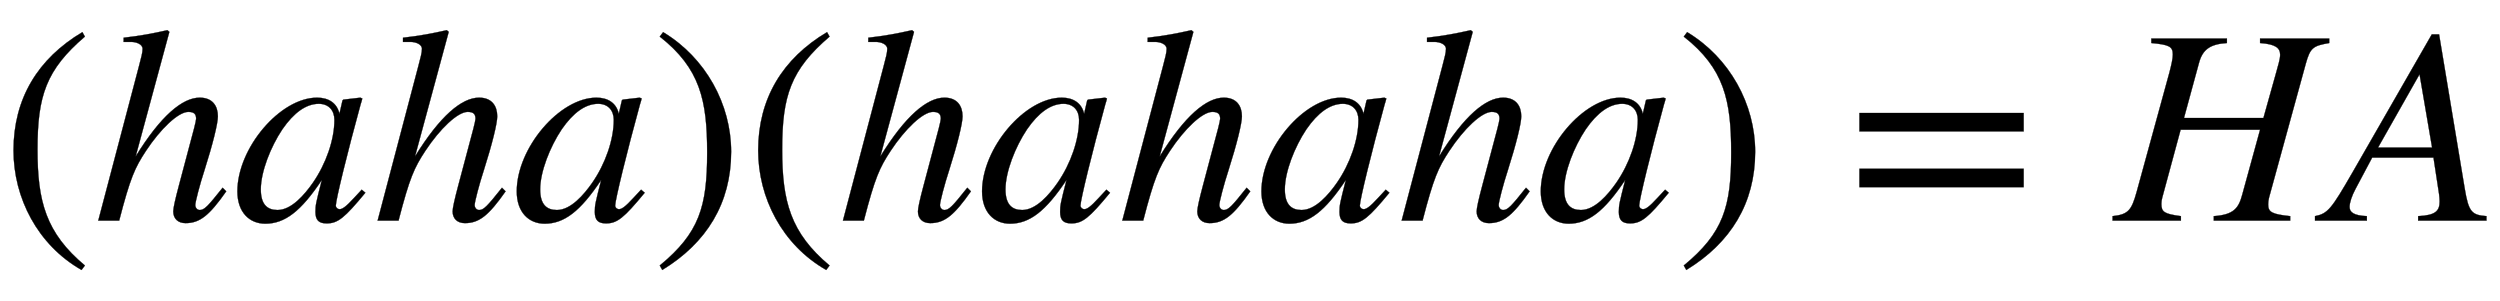 <svg xmlns:xlink="http://www.w3.org/1999/xlink" width="20.824ex" height="2.509ex" style="vertical-align: -0.671ex;" viewBox="0 -791.3 8966.1 1080.4" role="img" focusable="false" xmlns="http://www.w3.org/2000/svg" aria-labelledby="MathJax-SVG-1-Title">
<title id="MathJax-SVG-1-Title">{\displaystyle (haha)(hahaha)=HA}</title>
<defs aria-hidden="true">
<path stroke-width="1" id="E1-STIXWEBMAIN-28" d="M304 -161l-12 -16c-158 90 -244 259 -244 429c0 185 87 329 247 424l9 -16c-139 -119 -170 -212 -170 -405c0 -186 30 -299 170 -416Z"></path>
<path stroke-width="1" id="E1-STIXWEBMAINI-68" d="M465 118l13 -13c-61 -87 -95 -114 -146 -114c-27 0 -44 16 -44 42c0 12 7 43 20 92l55 207c4 16 7 29 7 33c0 15 -5 25 -28 25c-36 0 -100 -61 -152 -140c-40 -61 -56 -96 -96 -250h-75l146 554c8 31 13 48 13 62c0 17 -23 25 -41 25h-27v15c60 7 99 14 157 27l7 -6 l-121 -447c90 146 168 211 230 211c46 0 65 -30 65 -67c0 -25 -18 -99 -48 -193c-17 -52 -33 -114 -33 -125c0 -10 7 -18 16 -18c16 0 28 12 82 80Z"></path>
<path stroke-width="1" id="E1-STIXWEBMAINI-61" d="M463 111l13 -11c-75 -91 -99 -110 -139 -110c-28 0 -40 12 -40 41c0 25 2 33 23 115c-75 -113 -133 -157 -203 -157c-56 0 -100 40 -100 116c0 155 153 336 286 336c43 0 72 -21 80 -58l11 48l3 3l61 7l7 -3c-2 -9 -3 -11 -6 -21c-47 -171 -89 -343 -89 -363 c0 -7 6 -13 14 -13c9 0 22 8 52 41zM365 361c0 35 -21 58 -56 58c-45 0 -89 -31 -131 -92c-42 -63 -77 -152 -77 -215c0 -55 24 -74 60 -74c50 0 97 55 127 98c47 68 77 154 77 225Z"></path>
<path stroke-width="1" id="E1-STIXWEBMAIN-29" d="M29 660l12 16c153 -92 244 -259 244 -429c0 -185 -88 -327 -247 -424l-9 16c142 117 170 211 170 405c0 187 -25 302 -170 416Z"></path>
<path stroke-width="1" id="E1-STIXWEBMAIN-3D" d="M637 320h-589v66h589v-66zM637 120h-589v66h589v-66Z"></path>
<path stroke-width="1" id="E1-STIXWEBMAINI-48" d="M769 653v-16c-57 -10 -68 -16 -84 -74l-132 -481c-2 -8 -3 -16 -3 -24c0 -28 14 -35 79 -42v-16h-274v16c71 5 89 28 102 77l64 233h-285l-66 -244c-2 -7 -3 -15 -3 -22c0 -29 10 -36 70 -44v-16h-245v16c56 6 68 21 86 86l118 430c7 27 12 49 12 64c0 29 -14 35 -77 41 v16h271v-16c-60 -4 -87 -23 -100 -71l-54 -198h285l46 164c7 26 14 47 14 63c0 24 -16 38 -72 42v16h248Z"></path>
<path stroke-width="1" id="E1-STIXWEBMAINI-41" d="M564 0h-245v16c63 3 77 19 77 53c0 8 -1 17 -2 26l-20 131h-220l-59 -111c-14 -26 -22 -50 -22 -66c0 -19 15 -31 62 -33v-16h-186v16c46 9 59 26 134 156l285 496h26l92 -553c14 -84 25 -95 78 -99v-16zM369 262l-45 263l-149 -263h194Z"></path>
</defs>
<g stroke="currentColor" fill="currentColor" stroke-width="0" transform="matrix(1 0 0 -1 0 0)" aria-hidden="true">
 <use xlink:href="#E1-STIXWEBMAIN-28" x="0" y="0"></use>
 <use xlink:href="#E1-STIXWEBMAINI-68" x="333" y="0"></use>
 <use xlink:href="#E1-STIXWEBMAINI-61" x="834" y="0"></use>
 <use xlink:href="#E1-STIXWEBMAINI-68" x="1335" y="0"></use>
 <use xlink:href="#E1-STIXWEBMAINI-61" x="1836" y="0"></use>
 <use xlink:href="#E1-STIXWEBMAIN-29" x="2337" y="0"></use>
 <use xlink:href="#E1-STIXWEBMAIN-28" x="2671" y="0"></use>
 <use xlink:href="#E1-STIXWEBMAINI-68" x="3004" y="0"></use>
 <use xlink:href="#E1-STIXWEBMAINI-61" x="3505" y="0"></use>
 <use xlink:href="#E1-STIXWEBMAINI-68" x="4006" y="0"></use>
 <use xlink:href="#E1-STIXWEBMAINI-61" x="4507" y="0"></use>
 <use xlink:href="#E1-STIXWEBMAINI-68" x="5008" y="0"></use>
 <use xlink:href="#E1-STIXWEBMAINI-61" x="5509" y="0"></use>
 <use xlink:href="#E1-STIXWEBMAIN-29" x="6010" y="0"></use>
 <use xlink:href="#E1-STIXWEBMAIN-3D" x="6621" y="0"></use>
 <use xlink:href="#E1-STIXWEBMAINI-48" x="7585" y="0"></use>
 <use xlink:href="#E1-STIXWEBMAINI-41" x="8354" y="0"></use>
</g>
</svg>